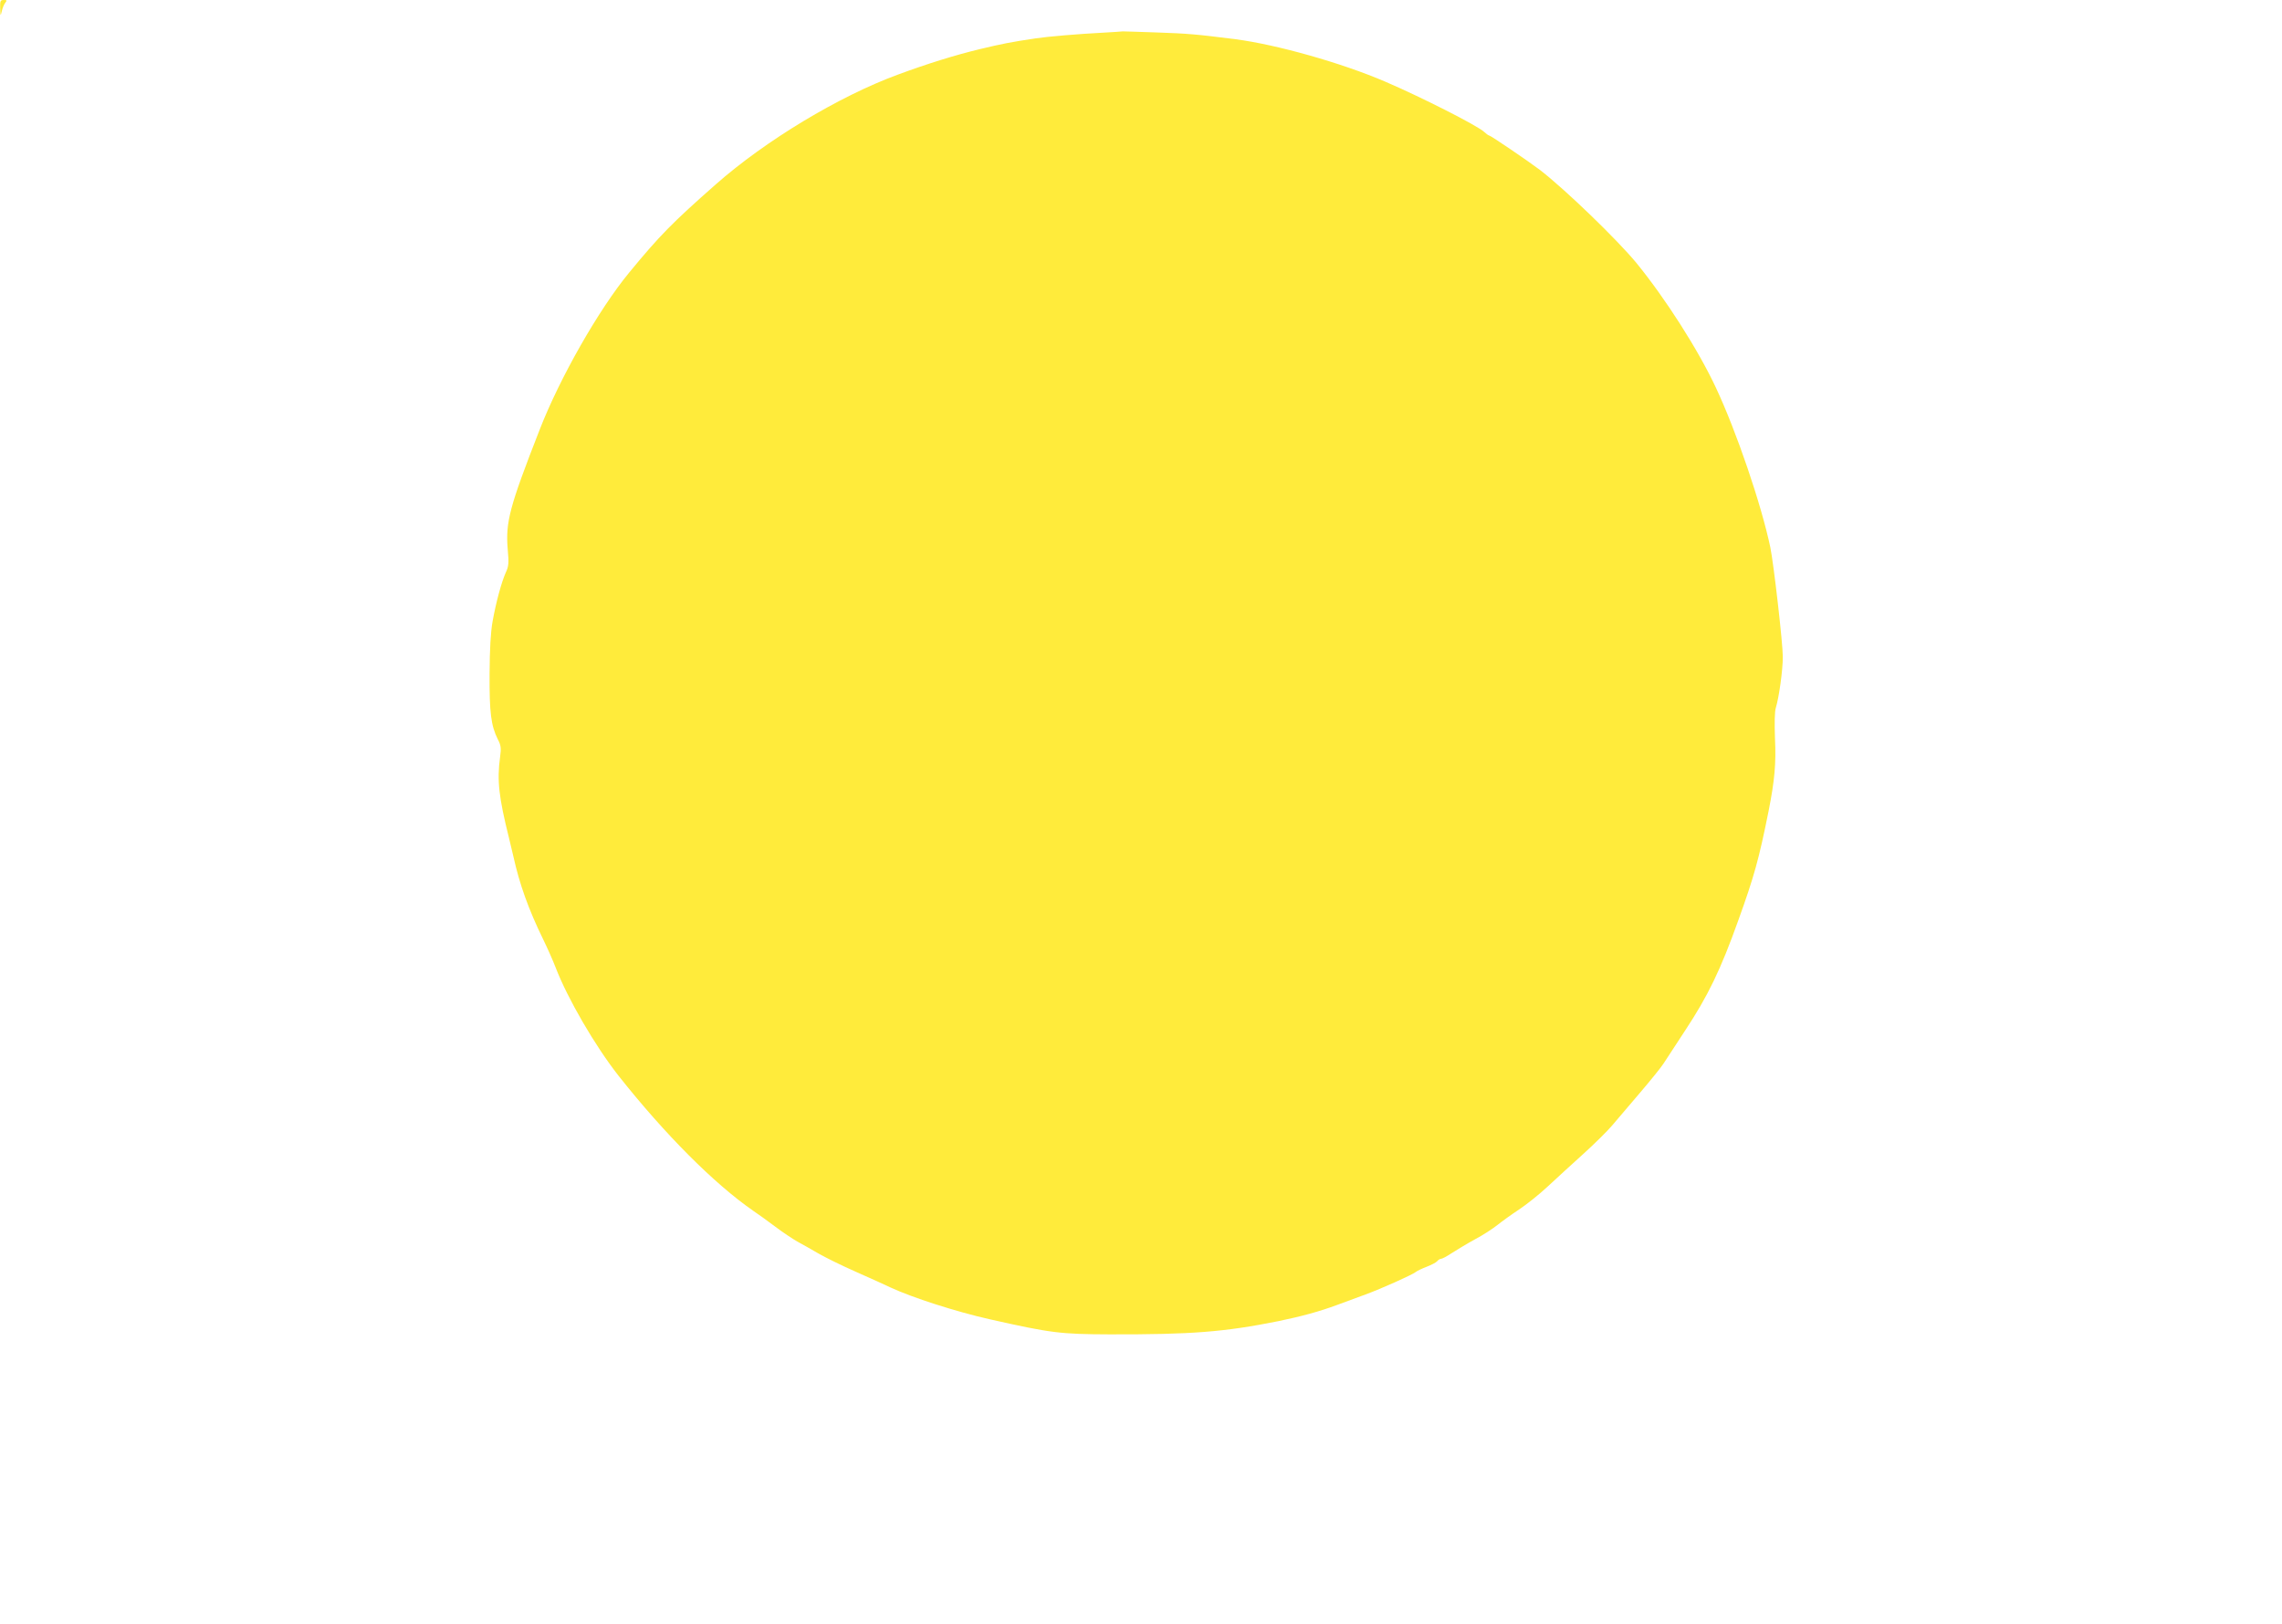 <?xml version="1.0" standalone="no"?>
<!DOCTYPE svg PUBLIC "-//W3C//DTD SVG 20010904//EN"
 "http://www.w3.org/TR/2001/REC-SVG-20010904/DTD/svg10.dtd">
<svg version="1.0" xmlns="http://www.w3.org/2000/svg"
 width="1280pt" height="911pt" viewBox="0 0 1280 911"
 preserveAspectRatio="xMidYMid meet">
<g transform="translate(0,911) scale(0.1,-0.1)"
fill="#ffeb3b" stroke="none">
<path d="M1 9063 c1 -45 2 -46 9 -16 4 18 13 40 20 48 10 13 9 15 -9 15 -19 0
-21 -5 -20 -47z"/>
<path d="M6297 8934 c-1 -1 -56 -4 -122 -8 -120 -6 -299 -21 -365 -31 -141
-21 -191 -31 -316 -61 -136 -33 -289 -80 -459 -143 -329 -121 -741 -369 -1020
-615 -243 -214 -315 -287 -486 -495 -170 -206 -389 -590 -502 -881 -170 -435
-192 -518 -179 -673 7 -75 5 -94 -11 -128 -24 -54 -54 -163 -74 -274 -11 -62
-16 -153 -17 -295 -1 -217 8 -289 46 -366 18 -34 20 -50 13 -100 -18 -131 -7
-226 50 -454 9 -36 20 -83 25 -105 34 -154 85 -296 165 -460 24 -49 56 -121
71 -160 68 -177 222 -441 353 -608 262 -331 538 -607 756 -758 28 -19 84 -59
125 -90 41 -31 98 -69 125 -84 28 -15 79 -44 115 -65 36 -21 133 -69 215 -105
83 -37 168 -75 190 -86 120 -56 368 -136 555 -178 346 -78 398 -84 675 -85
457 -1 641 13 945 74 131 27 230 54 330 91 47 17 119 44 160 59 90 33 259 109
280 125 8 7 36 20 62 30 26 10 53 24 59 31 6 8 17 14 23 14 6 0 34 15 61 33
28 18 86 53 130 77 44 23 100 60 125 80 25 20 79 59 120 86 41 27 114 85 161
129 47 44 137 126 200 183 63 57 136 129 162 160 26 31 96 113 155 182 59 69
119 143 133 165 14 22 69 105 121 185 128 194 199 340 299 620 88 244 115 341
169 610 34 172 43 267 36 410 -3 84 -2 150 5 171 18 59 39 211 39 285 0 76
-51 521 -70 614 -51 242 -190 650 -305 895 -100 214 -283 500 -446 700 -110
133 -397 410 -540 521 -66 50 -278 194 -286 194 -4 0 -16 9 -28 20 -37 35
-352 195 -555 282 -244 105 -609 208 -840 238 -221 28 -267 32 -443 38 -104 4
-189 6 -190 6z"/>
</g>
</svg>
